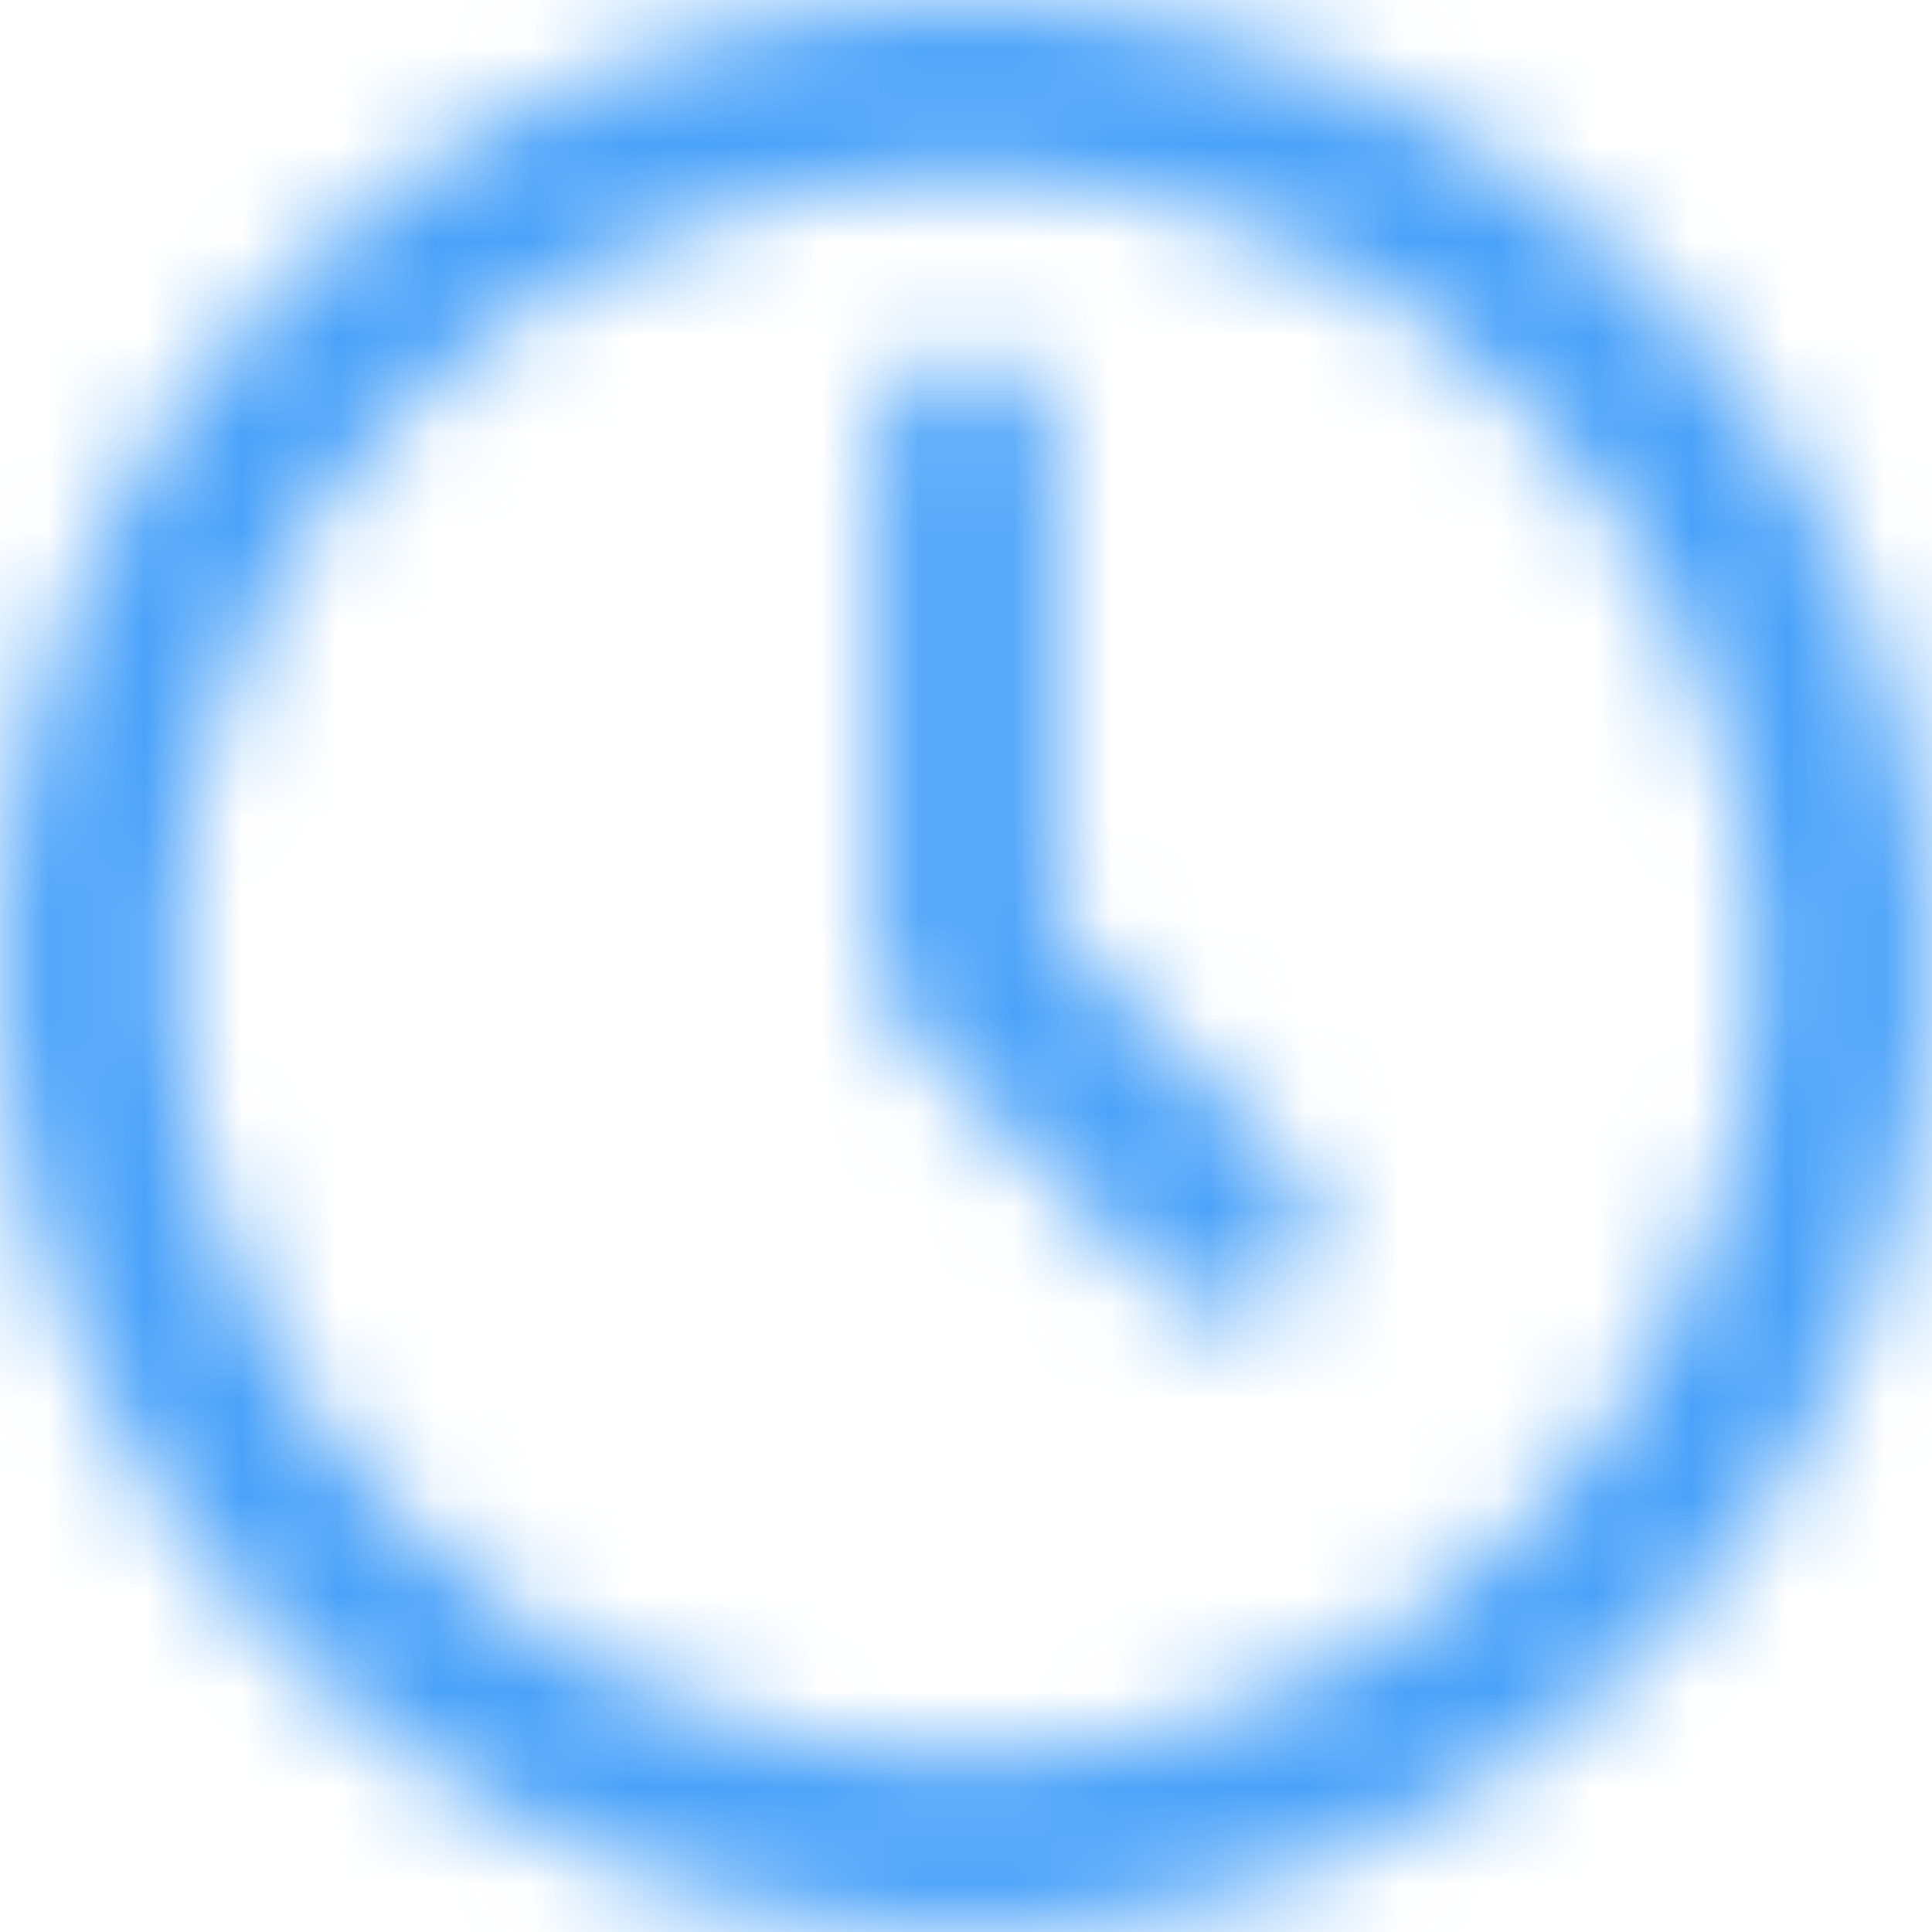 <?xml version="1.0" encoding="UTF-8"?>
<svg width="20px" height="20px" viewBox="0 0 20 20" version="1.1" xmlns="http://www.w3.org/2000/svg" xmlns:xlink="http://www.w3.org/1999/xlink">
    <!-- Generator: Sketch 64 (93537) - https://sketch.com -->
    <title>Quick Approval</title>
    <desc>Created with Sketch.</desc>
    <defs>
        <path d="M10,0 C15.523,0 20,4.477 20,10 C20,15.523 15.523,20 10,20 C4.477,20 0,15.523 0,10 C0,4.477 4.477,0 10,0 Z M10,1.818 C5.481,1.818 1.818,5.481 1.818,10 C1.818,14.519 5.481,18.182 10,18.182 C14.519,18.182 18.182,14.519 18.182,10 C18.182,5.481 14.519,1.818 10,1.818 Z M10,3.636 C10.502,3.636 10.909,4.043 10.909,4.545 L10.909,4.545 L10.909,9.623 L13.37,12.084 C13.725,12.439 13.725,13.015 13.37,13.37 C13.015,13.725 12.439,13.725 12.084,13.37 L12.084,13.37 L9.357,10.643 C9.187,10.472 9.091,10.241 9.091,10 L9.091,10 L9.091,4.545 C9.091,4.043 9.498,3.636 10,3.636 Z" id="path-1"></path>
    </defs>
    <g id="Assets" stroke="none" stroke-width="1" fill="none" fill-rule="evenodd">
        <g id="Loan-Programs" transform="translate(-900, -2049)">
            <g id="Group-6" transform="translate(560, 1721)">
                <g id="Group-18" transform="translate(56, 56)">
                    <g id="Quick-Approval" transform="translate(284, 272)">
                        <mask id="mask-2" fill="white">
                            <use xlink:href="#path-1"></use>
                        </mask>
                        <g id="Combined-Shape" fill-rule="nonzero"></g>
                        <g id="COLOR/-black" mask="url(#mask-2)" fill="#4AA2F9">
                            <g transform="translate(-0.87, -0.87)" id="Rectangle-3">
                                <rect x="0" y="0" width="22.609" height="22.609"></rect>
                            </g>
                        </g>
                    </g>
                </g>
            </g>
        </g>
    </g>
</svg>